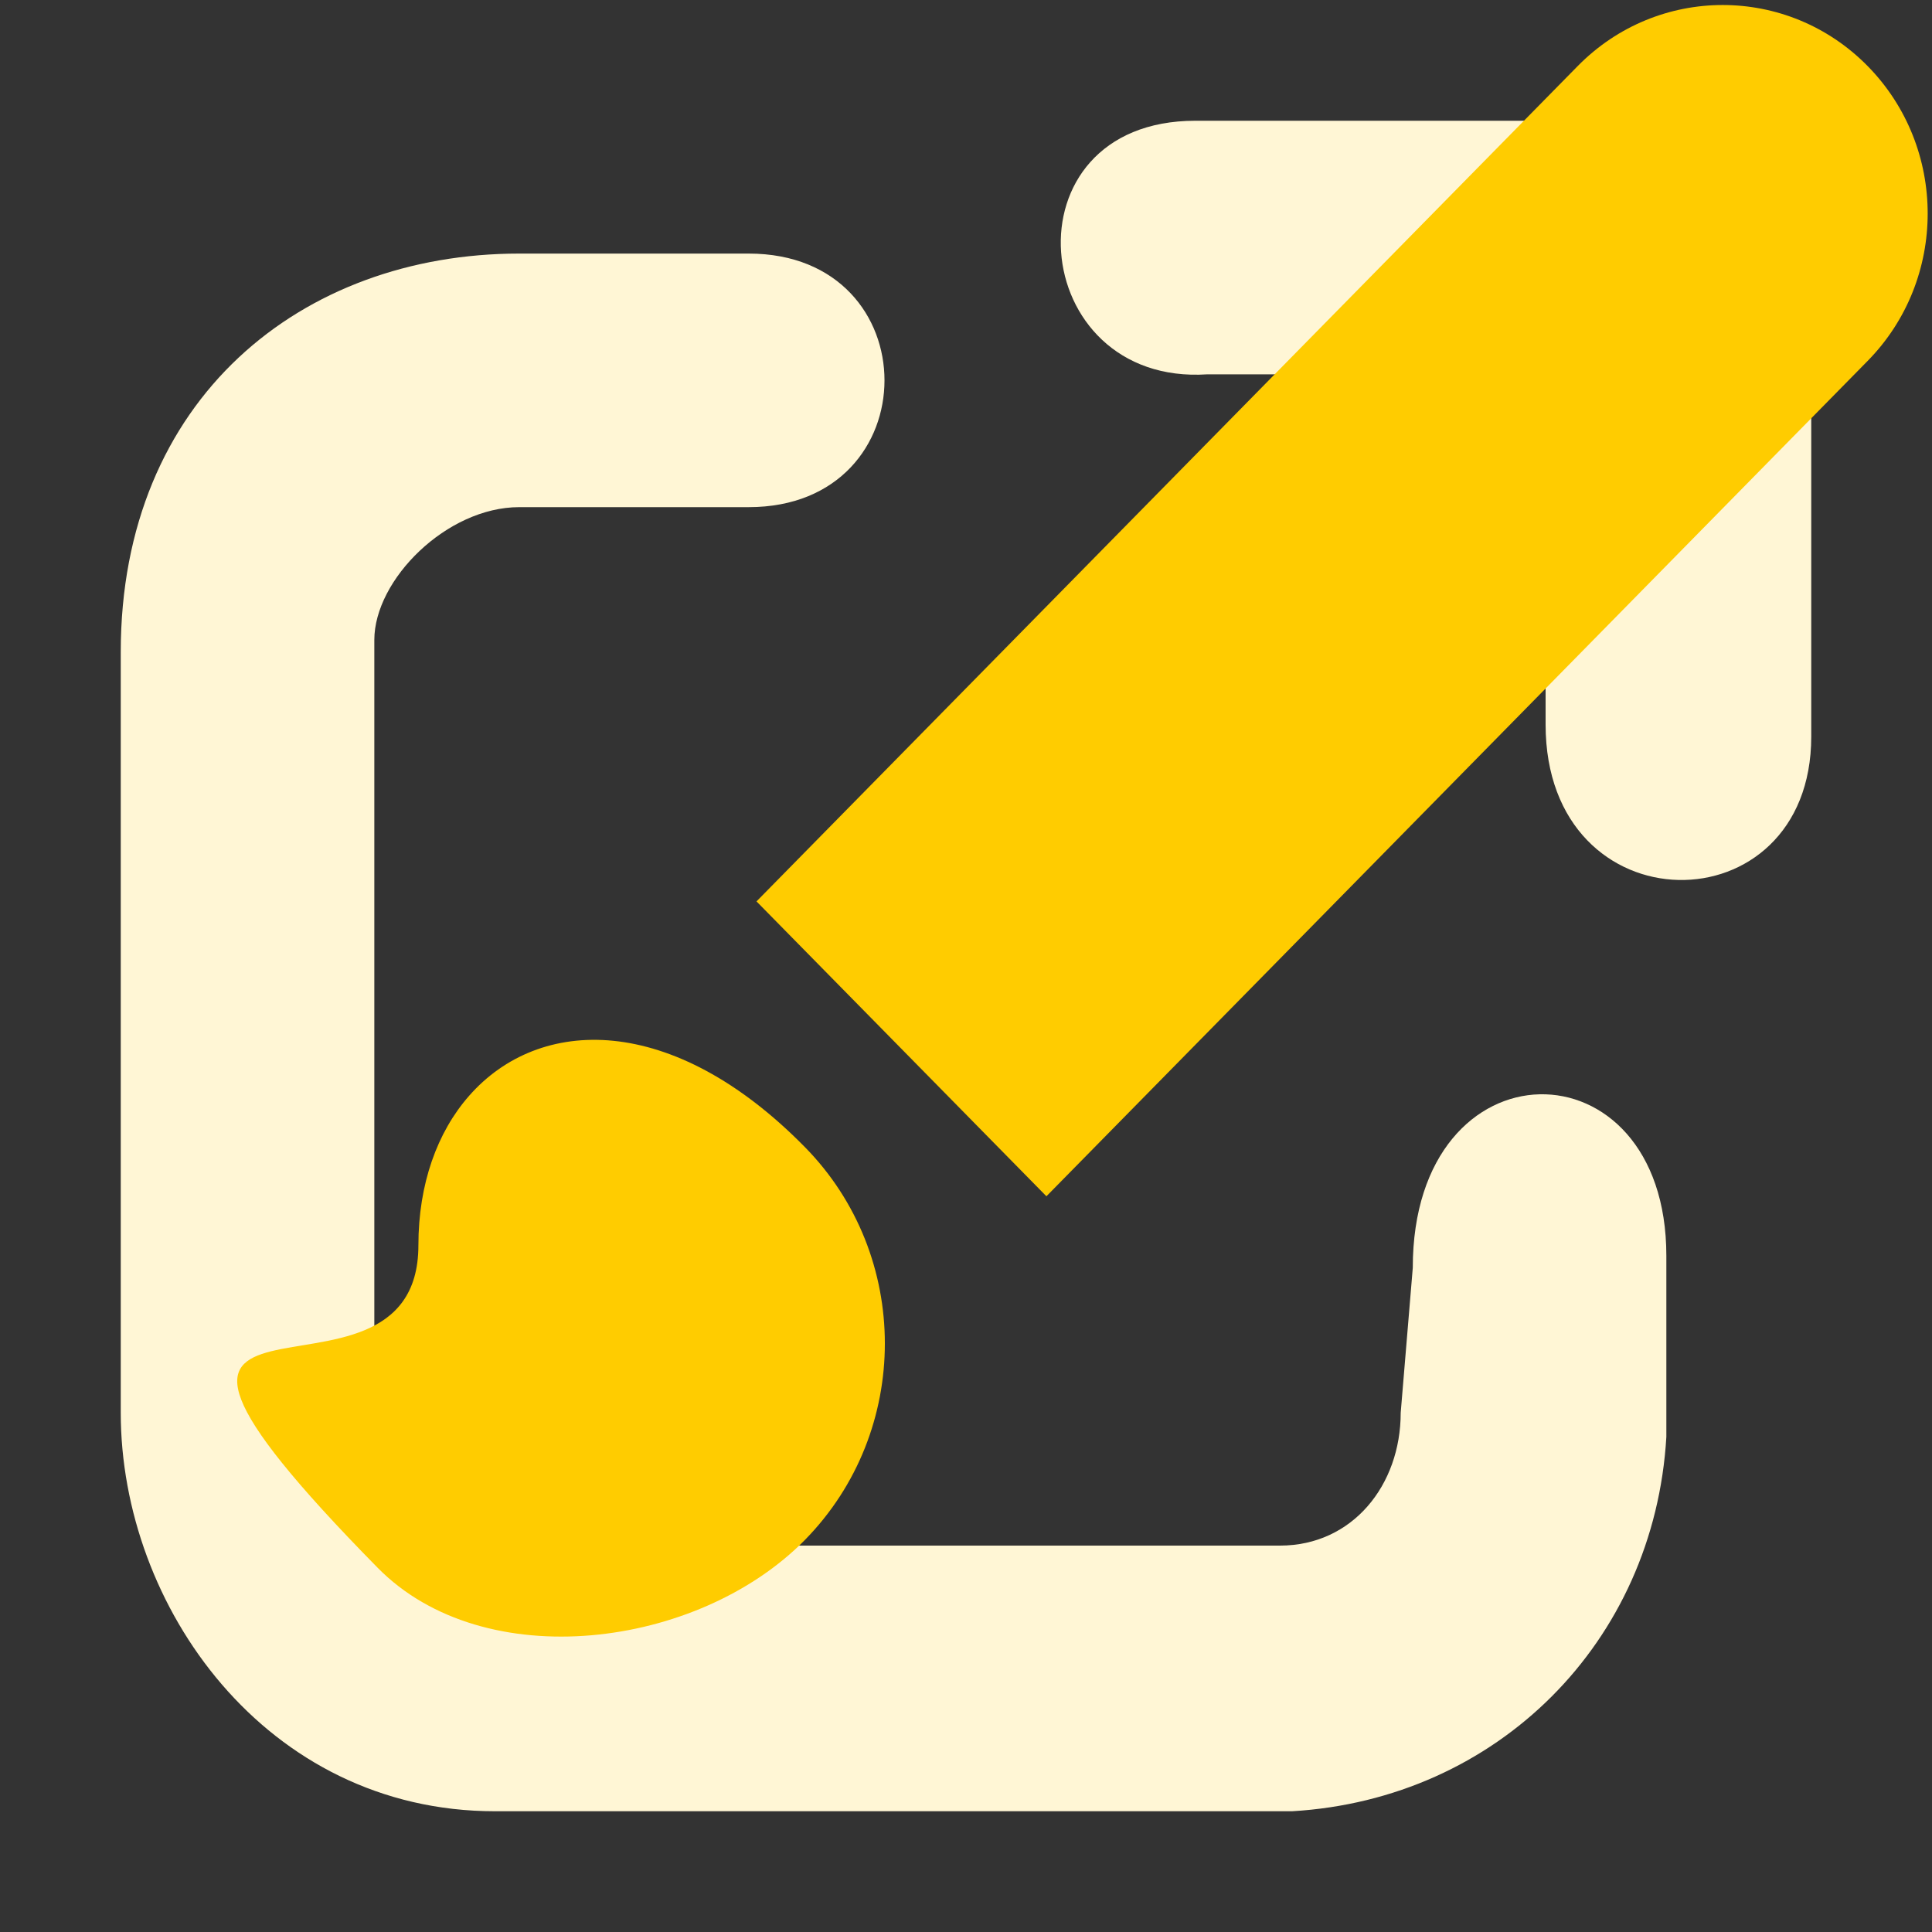 <?xml version="1.0" encoding="UTF-8" standalone="no"?>
<svg
   height="16"
   viewBox="0 0 16 16"
   width="16"
   version="1.1"
   id="svg4"
   sodipodi:docname="icon_paint_project.svg"
   inkscape:version="1.2.1 (9c6d41e410, 2022-07-14, custom)"
   xmlns:inkscape="http://www.inkscape.org/namespaces/inkscape"
   xmlns:sodipodi="http://sodipodi.sourceforge.net/DTD/sodipodi-0.dtd"
   xmlns="http://www.w3.org/2000/svg"
   xmlns:svg="http://www.w3.org/2000/svg">
  <rect x="0" y="0" width="16" height="16" fill="#333333" stroke="none"/>
  <defs
     id="defs8" />
  <sodipodi:namedview
     id="namedview6"
     pagecolor="#ffffff"
     bordercolor="#666666"
     borderopacity="1.0"
     inkscape:showpageshadow="2"
     inkscape:pageopacity="0.0"
     inkscape:pagecheckerboard="0"
     inkscape:deskcolor="#d1d1d1"
     showgrid="false"
     inkscape:zoom="54.3125"
     inkscape:cx="6.7387802"
     inkscape:cy="7.6777906"
     inkscape:window-width="1920"
     inkscape:window-height="1023"
     inkscape:window-x="1920"
     inkscape:window-y="0"
     inkscape:window-maximized="1"
     inkscape:current-layer="svg4" />
  <path
     d="M 15,6.1 C 15,7.7 12.8,7.7 12.8,6 V 4.7 L 10.2,7.2 C 9.1,8.3 7.5,6.9 8.7,5.7 L 11.3,3.1 H 10 C 8.5,3.2 8.3,1 9.9,1 h 4 C 14.6,1 15,1.4 15,2 Z m -1.2,5.8 c -0.1,1.7 -1.4,3 -3.1,3.1 H 4.1 C 2.2,15 1,13.3 1,11.7 V 5.4 C 1,3.3 2.5,2.1 4.3,2.1 h 1.9 c 1.5,0 1.5,2.1 0,2.1 H 4.3 C 3.7,4.2 3.1,4.8 3.1,5.3 v 6.4 c 0,0.6 0.5,1.1 1.1,1.1 h 6.3 0.1 c 0.6,0 1,-0.5 1,-1.1 l 0.1,-1.2 c 0,-1.9 2.1,-1.9 2.1,-0.1 z"
     fill="#e0e0e0"
     id="path2"
     style="fill:#fff6d5" />
  <path
     d="m 3.885,9.075 c -0.264,0.3 -0.42,0.73 -0.42,1.238 0,1.628 -3.138,-0.178 -0.338,2.67 0.884,0.899 2.654,0.67 3.538,-0.229 0.884,-0.899 0.884,-2.357 0,-3.255 -1.1,-1.119 -2.2,-1.085 -2.78,-0.424 z m 2.38,-1.61 2.401,2.442 6.801,-6.918 c 0.663,-0.674 0.663,-1.767 0,-2.442 -0.663,-0.674 -1.738,-0.674 -2.401,0 z"
     fill="#fc9c9c"
     id="path2-3"
     style="fill:#ffcc00" />
</svg>
